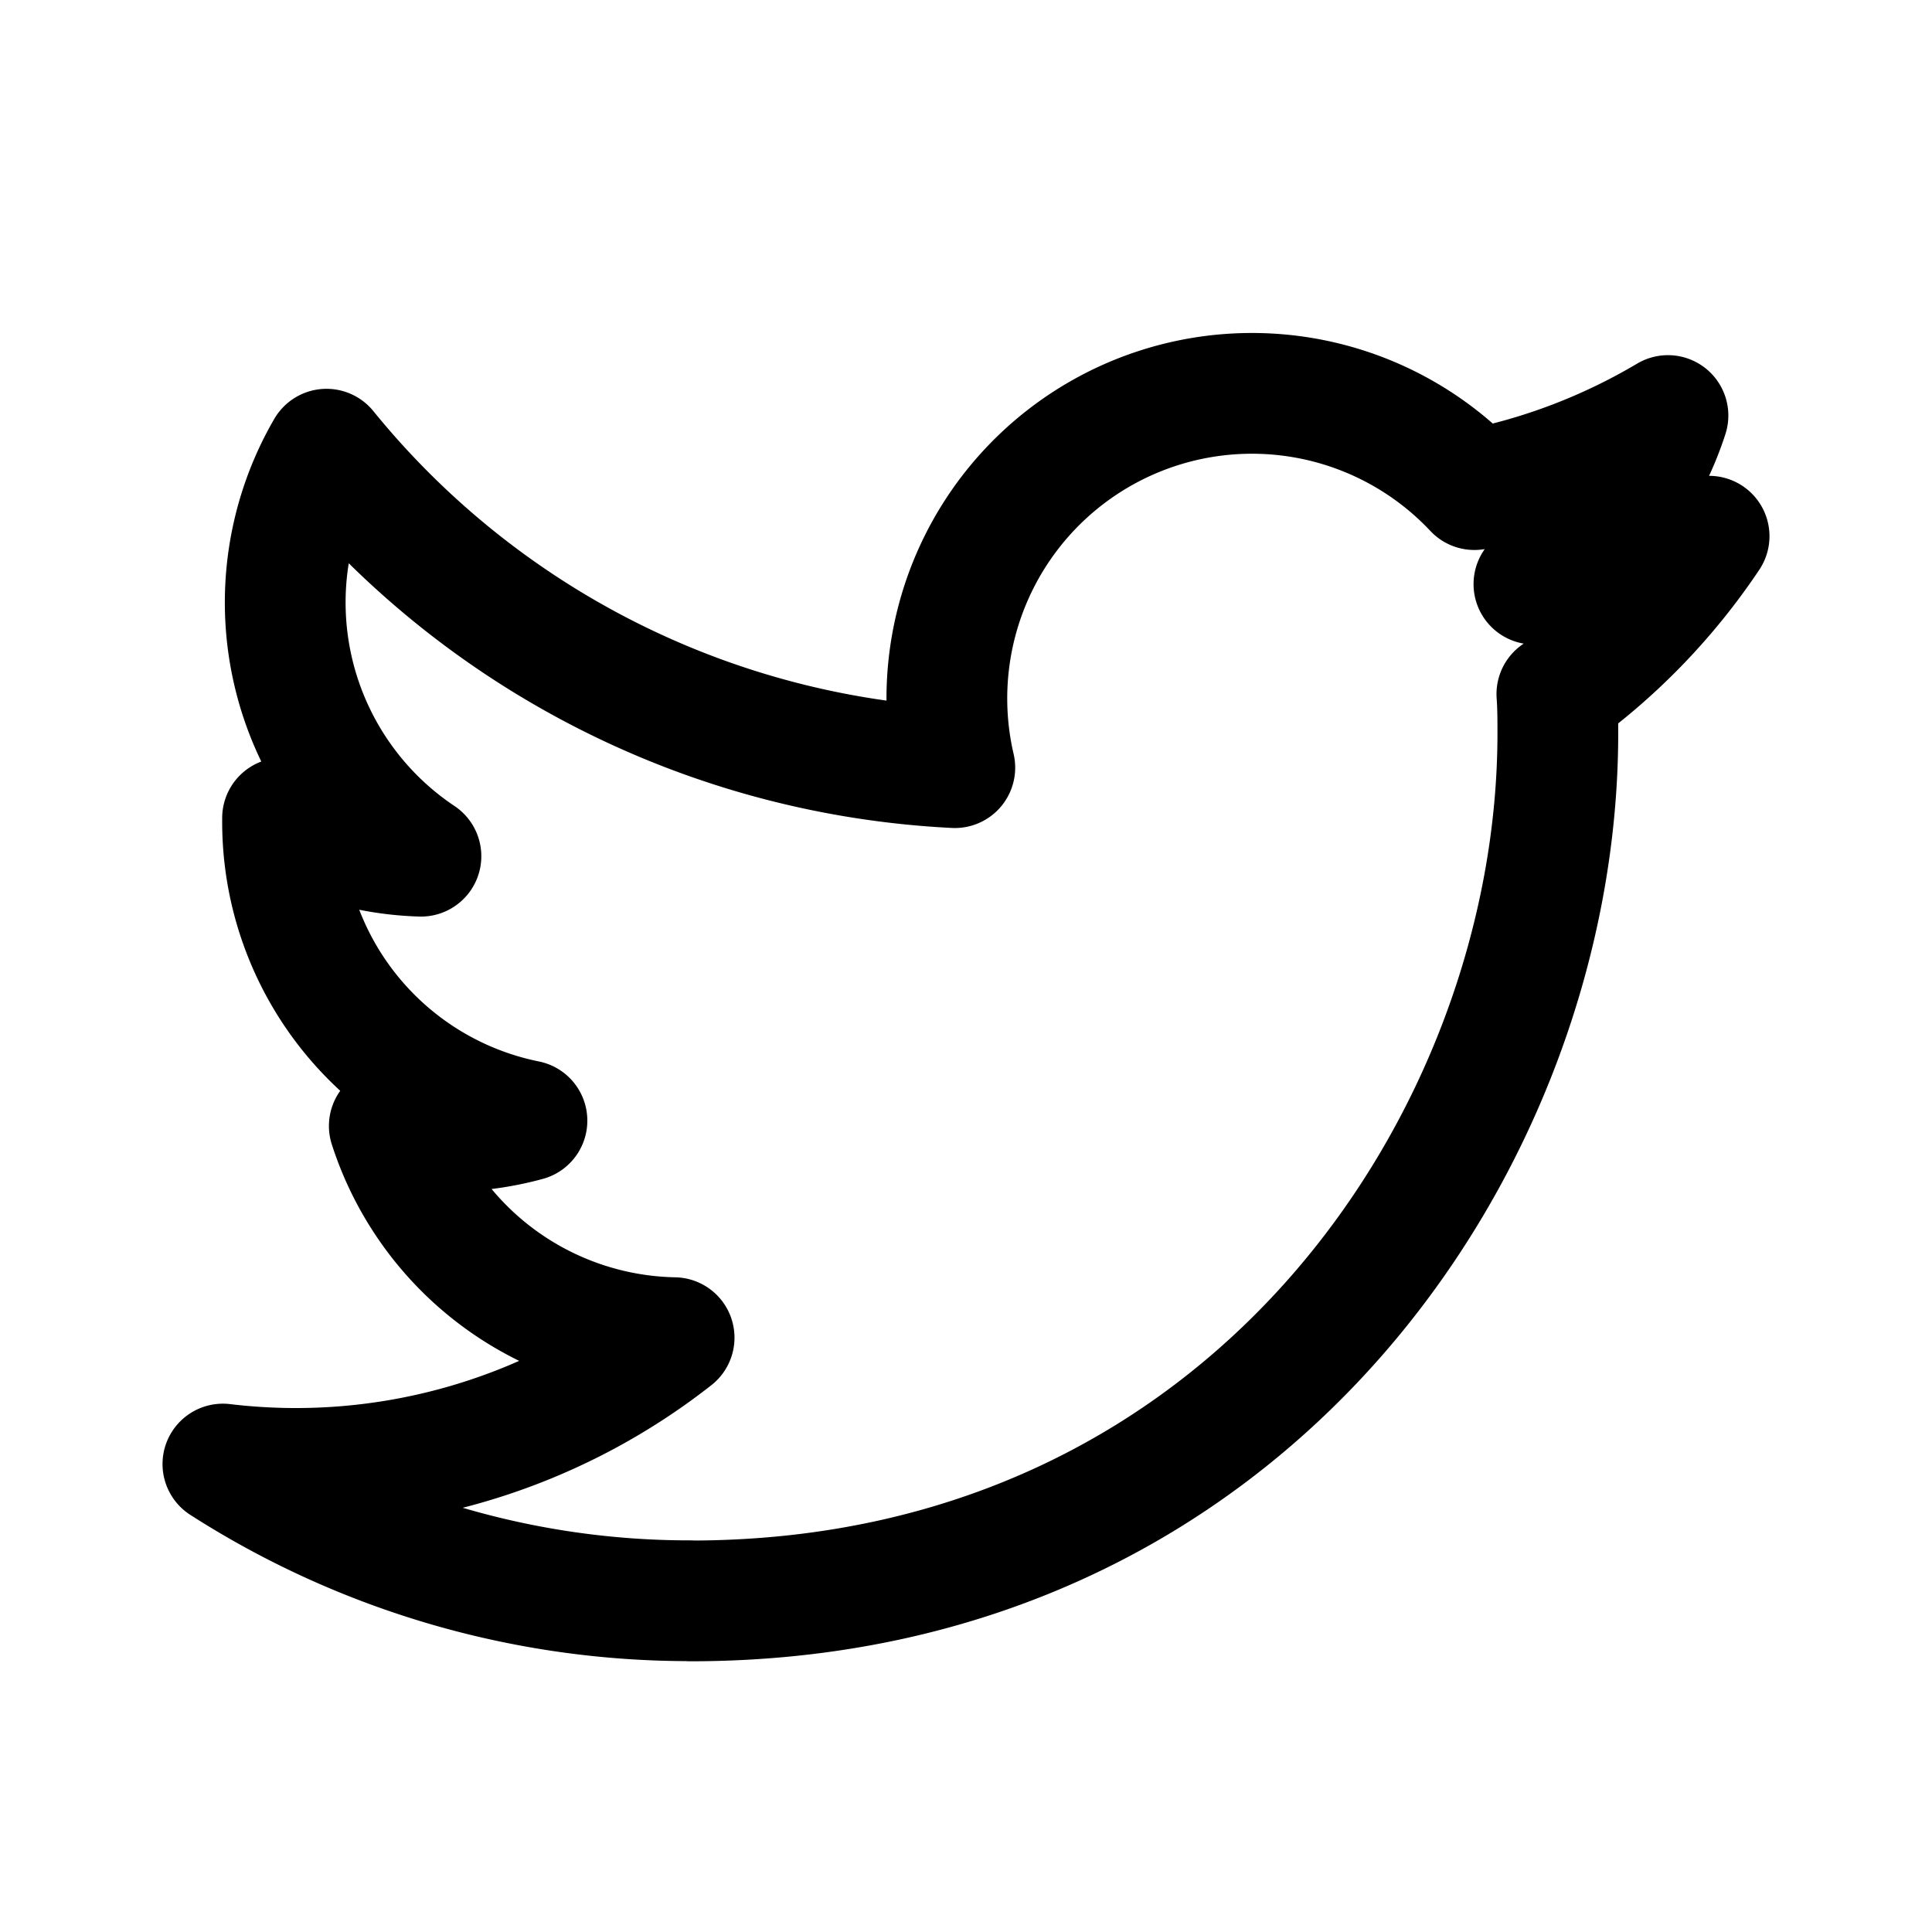 <svg xmlns="http://www.w3.org/2000/svg" width="24" height="24" viewBox="0 0 24 24">
  <g fill="none" fill-rule="evenodd">
    <path d="M0 0h24v24H0z"/>
    <path stroke="currentColor" stroke-linecap="round" stroke-linejoin="round" stroke-width="1.5" d="M19.34 8.622c.012.163.012.325.012.49 0 5.004-3.81 10.775-10.776 10.775v-.002a10.73 10.73 0 0 1-5.807-1.698 7.607 7.607 0 0 0 5.605-1.57 3.793 3.793 0 0 1-3.538-2.63 3.78 3.78 0 0 0 1.71-.066A3.785 3.785 0 0 1 3.51 10.21v-.048a3.761 3.761 0 0 0 1.719.474A3.79 3.79 0 0 1 4.056 5.58a10.745 10.745 0 0 0 7.805 3.956 3.79 3.79 0 0 1 6.454-3.454 7.599 7.599 0 0 0 2.405-.92 3.799 3.799 0 0 1-1.665 2.094 7.503 7.503 0 0 0 2.176-.595 7.705 7.705 0 0 1-1.89 1.962h0Z"/>
  </g>
</svg>

